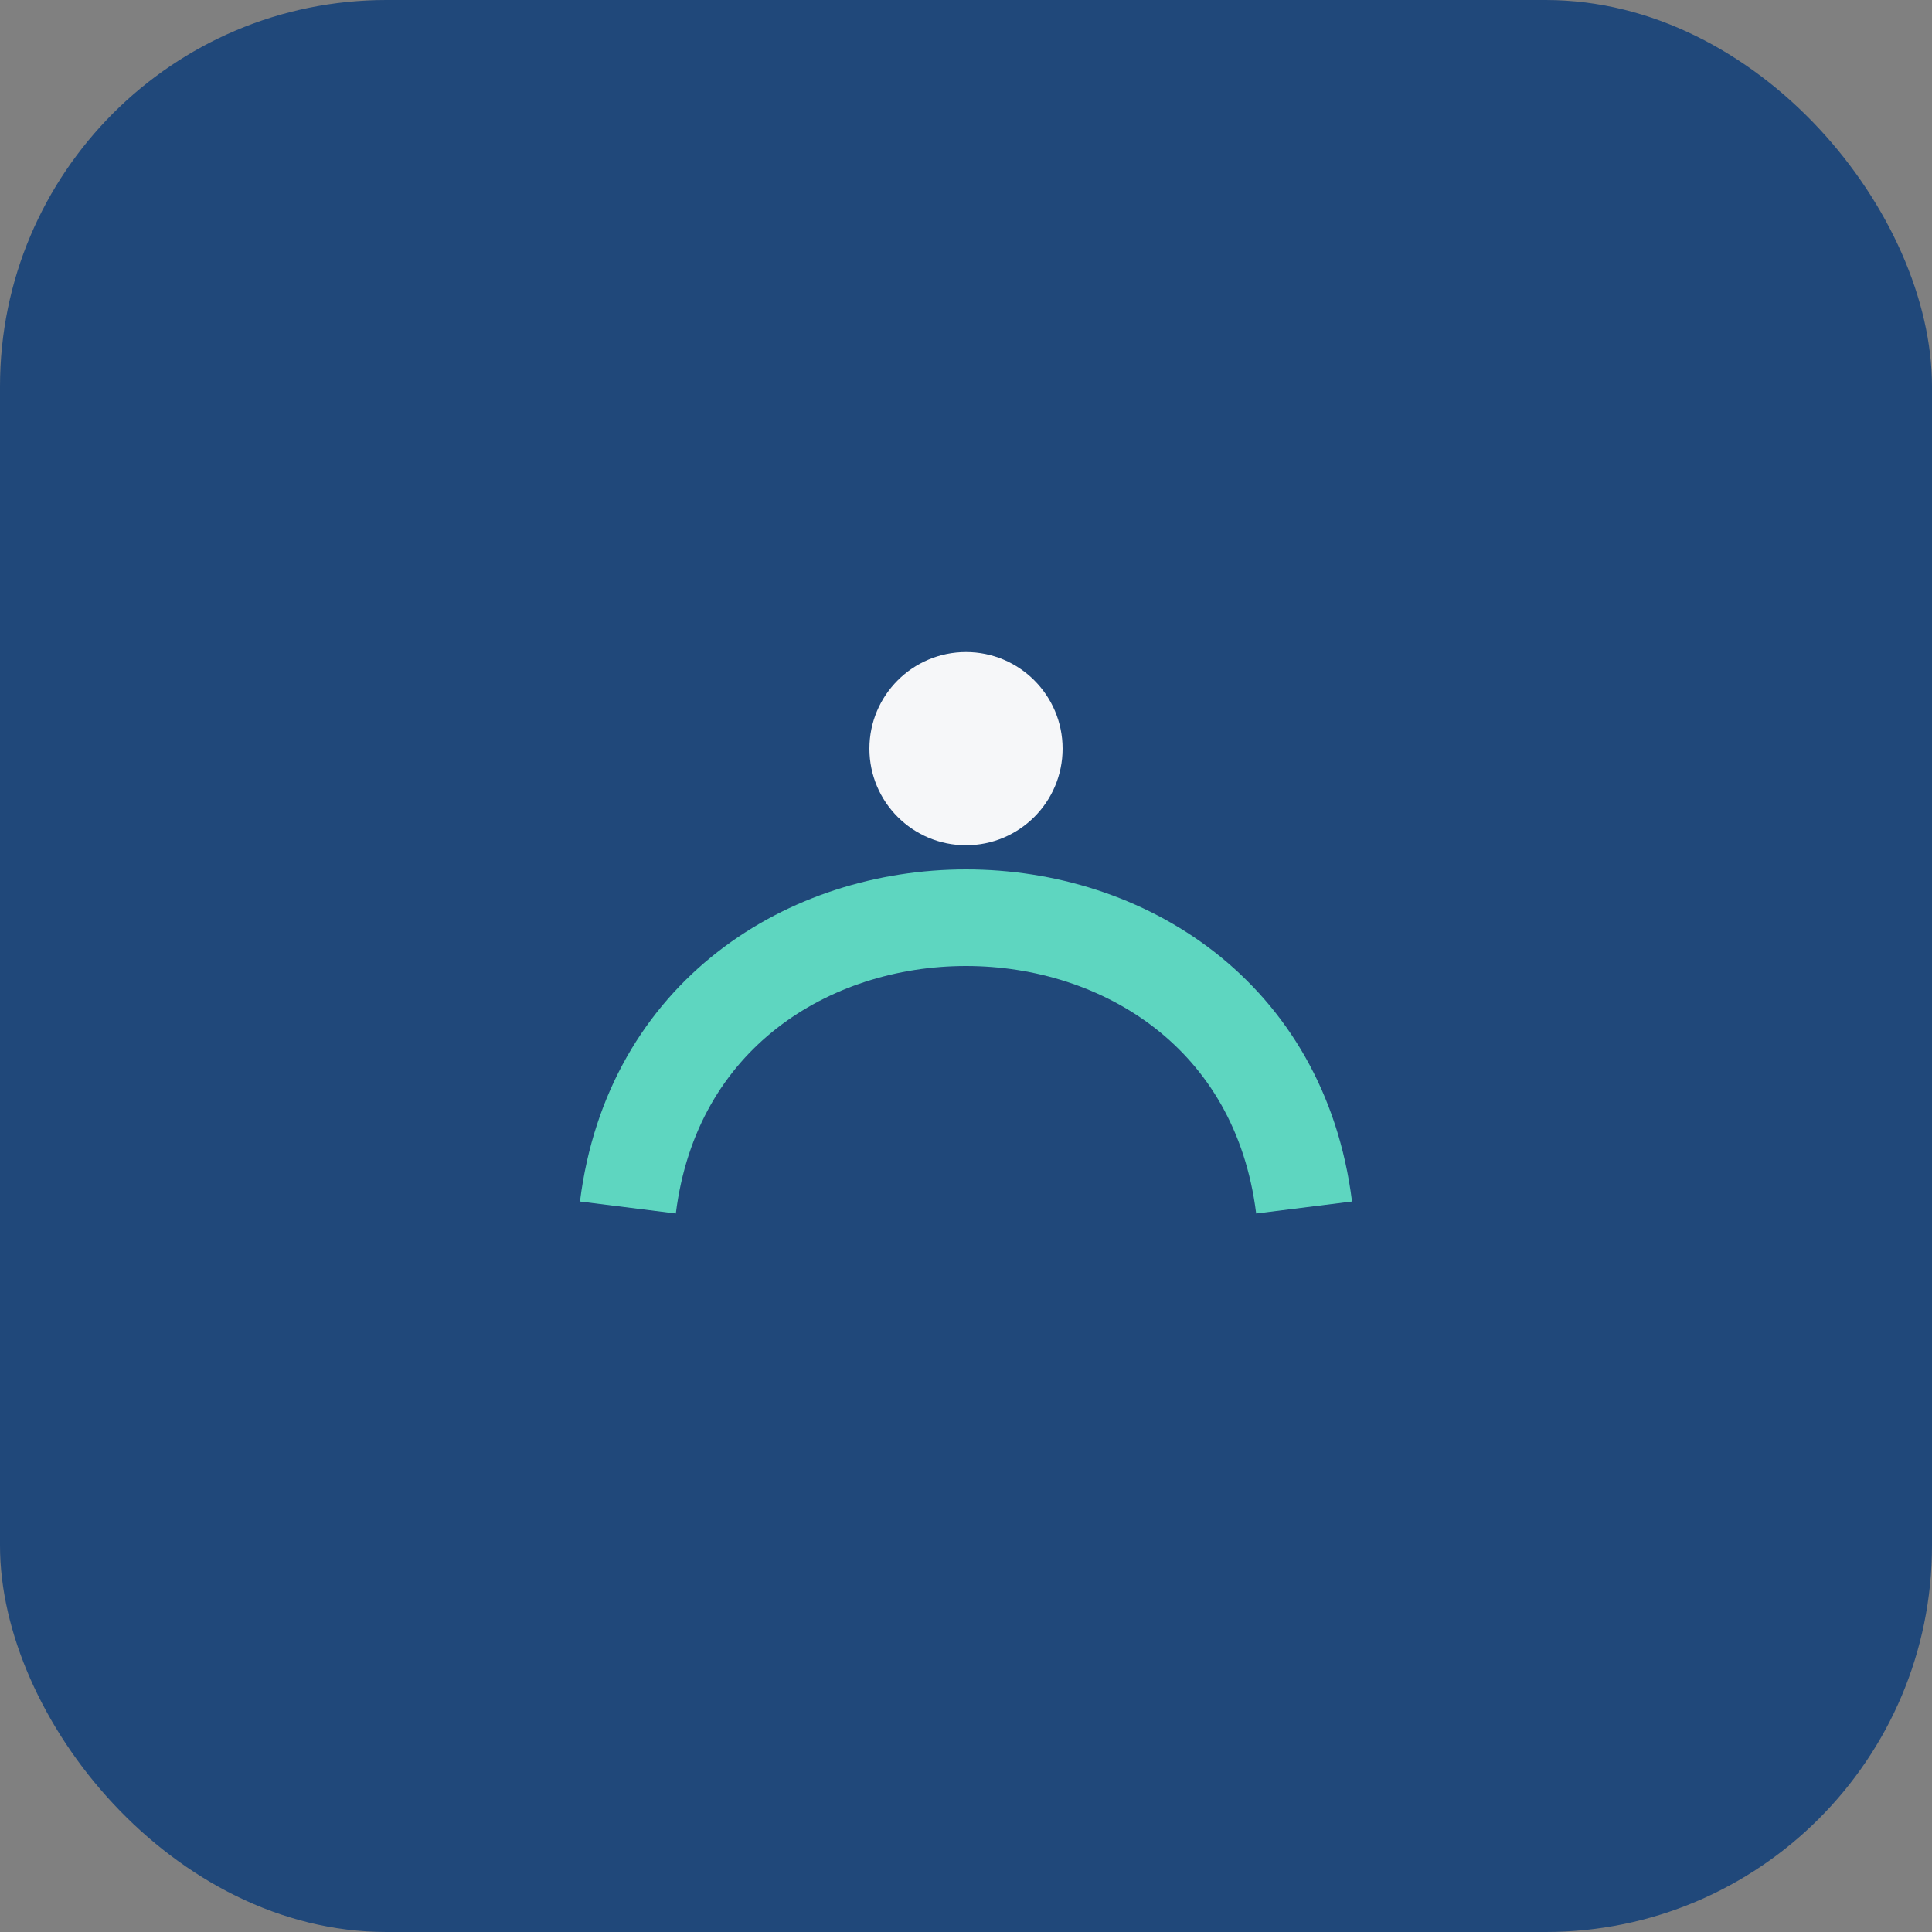 <?xml version="1.0" encoding="UTF-8"?>
<svg xmlns="http://www.w3.org/2000/svg" width="40" height="40" viewBox="0 0 40 40"><rect x="0" y="0" width="40" height="40" fill="#808080" stroke="none"/><rect width="40" height="40" rx="8" fill="#20487A"/><path d="M13 25c1-8 13-8 14 0" stroke="#5ED6C0" stroke-width="2" fill="none"/><circle cx="20" cy="15.5" r="2" fill="#F6F7F9"/></svg>